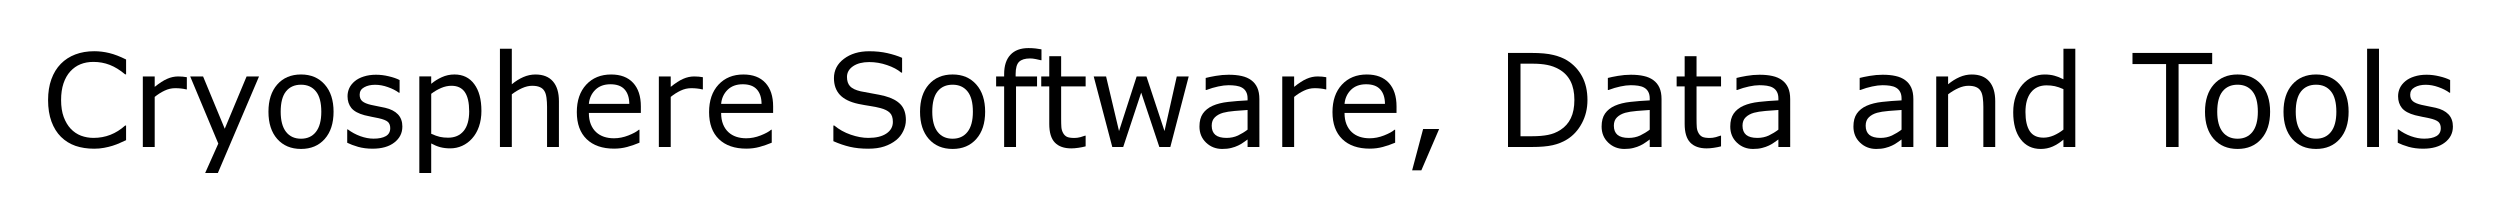 <svg xmlns="http://www.w3.org/2000/svg" role="img" viewBox="-4.46 -4.46 231.92 20.42"><title>Cryosphere Software, Data and Tools logo</title><g transform="translate(-.674 9.176)"><path d="M7.91-.633q-.322.141-.586.264-.258.123-.68.258-.357.111-.779.188-.416.082-.92.082-.949 0-1.729-.264Q2.443-.375 1.869-.943 1.307-1.5.99-2.355.674-3.217.674-4.354q0-1.078.305-1.928.305-.85.879-1.436.557-.568 1.342-.867.791-.299 1.752-.299.703 0 1.4.17.703.17 1.559.598v1.377h-.088q-.721-.604-1.43-.879-.709-.275-1.518-.275-.662 0-1.195.217-.527.211-.943.662-.404.439-.633 1.113-.223.668-.223 1.547 0 .92.246 1.582.252.662.645 1.078.41.434.955.645.551.205 1.16.205.838 0 1.57-.287.732-.287 1.371-.861h.082z"/><path d="M13.547-5.344h-.059q-.246-.059-.48-.082-.229-.029-.545-.029-.51 0-.984.229-.475.223-.914.58V0H9.463v-6.545h1.102v.967q.656-.527 1.154-.744.504-.223 1.025-.223.287 0 .416.018.129.012.387.053z"/><path d="M20.244-6.545l-3.82 8.959h-1.178L16.465-.316l-2.607-6.229h1.195l2.01 4.852 2.027-4.852z"/><path d="M27.158-3.27q0 1.6-.82 2.525-.82.926-2.197.926-1.389 0-2.209-.926-.814-.926-.814-2.525 0-1.6.814-2.525.82-.932 2.209-.932 1.377 0 2.197.932.82.926.82 2.525zm-1.137 0q0-1.271-.498-1.887-.498-.621-1.383-.621-.896 0-1.395.621-.492.615-.492 1.887 0 1.23.498 1.869.498.633 1.389.633.879 0 1.377-.627.504-.633.504-1.875z"/><path d="M33.539-1.887q0 .896-.744 1.471-.738.574-2.021.574-.727 0-1.336-.17-.604-.176-1.014-.381V-1.629h.059q.521.393 1.16.627.639.229 1.225.229.727 0 1.137-.234.41-.234.41-.738 0-.387-.223-.586-.223-.199-.855-.34-.234-.053-.615-.123-.375-.07-.686-.152-.861-.229-1.225-.668-.357-.445-.357-1.09 0-.404.164-.762.17-.357.51-.639.328-.275.832-.434.51-.164 1.137-.164.586 0 1.184.146.604.141 1.002.346v1.178h-.059q-.422-.311-1.025-.521-.604-.217-1.184-.217-.604 0-1.02.234-.416.229-.416.686 0 .404.252.609.246.205.797.334.305.07.68.141.381.07.633.129.768.176 1.184.604.416.434.416 1.148z"/><path d="M40.875-3.352q0 .797-.229 1.459-.229.656-.645 1.113-.387.434-.914.674-.521.234-1.107.234-.51 0-.926-.111-.41-.111-.838-.346v2.742h-1.102v-8.959h1.102v.686q.439-.369.984-.615.551-.252 1.172-.252 1.184 0 1.84.896.662.891.662 2.479zm-1.137.029q0-1.184-.404-1.77-.404-.586-1.242-.586-.475 0-.955.205-.48.205-.92.539v3.709q.469.211.803.287.34.076.768.076.92 0 1.436-.621.516-.621.516-1.84z"/><path d="M48.064 0H46.963v-3.727q0-.451-.053-.844-.053-.398-.193-.621-.146-.246-.422-.363-.275-.123-.715-.123-.451 0-.943.223-.492.223-.943.568V0H42.592v-9.117h1.102v3.299q.516-.428 1.066-.668.551-.24 1.131-.24 1.061 0 1.617.639.557.639.557 1.84z"/><path d="M55.664-3.158H50.842q0 .604.182 1.055.182.445.498.732.305.281.721.422.422.141.926.141.668 0 1.342-.264.68-.27.967-.527h.059v1.201q-.557.234-1.137.393-.58.158-1.219.158-1.629 0-2.543-.879-.914-.885-.914-2.508 0-1.605.873-2.549.879-.943 2.309-.943 1.324 0 2.039.773.721.773.721 2.197zm-1.072-.844q-.006-.867-.439-1.342-.428-.475-1.307-.475-.885 0-1.412.521-.521.521-.592 1.295z"/><path d="M61.418-5.344h-.059q-.246-.059-.48-.082-.229-.029-.545-.029-.51 0-.984.229-.475.223-.914.58V0H57.334v-6.545h1.102v.967q.656-.527 1.154-.744.504-.223 1.025-.223.287 0 .416.018.129.012.387.053z"/><path d="M67.934-3.158h-4.822q0 .604.182 1.055.182.445.498.732.305.281.721.422.422.141.926.141.668 0 1.342-.264.68-.27.967-.527h.059v1.201q-.557.234-1.137.393-.58.158-1.219.158-1.629 0-2.543-.879-.914-.885-.914-2.508 0-1.605.873-2.549.879-.943 2.309-.943 1.324 0 2.039.773.721.773.721 2.197zm-1.072-.844q-.006-.867-.439-1.342-.428-.475-1.307-.475-.885 0-1.412.521-.521.521-.592 1.295z"/><path d="M80.25-2.49q0 .51-.24 1.008-.234.498-.662.844-.469.375-1.096.586-.621.211-1.5.211-.943 0-1.699-.176-.75-.176-1.529-.521V-1.992h.082q.662.551 1.529.85.867.299 1.629.299 1.078 0 1.676-.404.604-.404.604-1.078 0-.58-.287-.855-.281-.275-.861-.428-.439-.117-.955-.193-.51-.076-1.084-.193-1.16-.246-1.723-.838-.557-.598-.557-1.553 0-1.096.926-1.793.926-.703 2.35-.703.92 0 1.688.176t1.359.434v1.371h-.082q-.498-.422-1.312-.697-.809-.281-1.658-.281-.932 0-1.5.387-.562.387-.562.996 0 .545.281.855.281.311.99.475.375.082 1.066.199t1.172.24q.973.258 1.465.779.492.521.492 1.459z"/><path d="M87.604-3.27q0 1.6-.82 2.525-.82.926-2.197.926-1.389 0-2.209-.926-.814-.926-.814-2.525 0-1.6.814-2.525.82-.932 2.209-.932 1.377 0 2.197.932.82.926.82 2.525zm-1.137 0q0-1.271-.498-1.887-.498-.621-1.383-.621-.896 0-1.395.621-.492.615-.492 1.887 0 1.23.498 1.869.498.633 1.389.633.879 0 1.377-.627.504-.633.504-1.875z"/><path d="M92.83-8.051h-.059q-.182-.053-.475-.105-.293-.059-.516-.059-.709 0-1.031.316-.316.311-.316 1.131v.223h1.986v.926h-1.951V0h-1.102v-5.619h-.744v-.926h.744v-.217q0-1.166.58-1.787.58-.627 1.676-.627.369 0 .662.035.299.035.545.082z"/><path d="M96.926-.059q-.311.082-.68.135-.363.053-.65.053-1.002 0-1.523-.539-.521-.539-.521-1.729v-3.48h-.744v-.926h.744v-1.881h1.102v1.881h2.273v.926h-2.273v2.982q0 .516.023.809.023.287.164.539.129.234.352.346.229.105.691.105.27 0 .562-.076.293-.082.422-.135h.059z"/><path d="M106.488-6.545L104.783 0h-1.02l-1.682-5.045L100.412 0h-1.014l-1.723-6.545h1.148l1.201 5.068 1.635-5.068h.908l1.676 5.068 1.137-5.068z"/><path d="M113.045 0h-1.096v-.697q-.146.1-.398.281-.246.176-.48.281-.275.135-.633.223-.357.094-.838.094-.885 0-1.5-.586-.615-.586-.615-1.494 0-.744.316-1.201.322-.463.914-.727.598-.264 1.436-.357.838-.094 1.799-.141v-.17q0-.375-.135-.621-.129-.246-.375-.387-.234-.135-.562-.182-.328-.047-.686-.047-.434 0-.967.117-.533.111-1.102.328h-.059V-6.404q.322-.088.932-.193.609-.105 1.201-.105.691 0 1.201.117.516.111.891.387.369.27.562.697.193.428.193 1.061zm-1.096-1.611v-1.822q-.504.029-1.189.088-.68.059-1.078.17-.475.135-.768.422-.293.281-.293.779 0 .562.34.85.34.281 1.037.281.58 0 1.061-.223.48-.229.891-.545z"/><path d="M119.25-5.344h-.059q-.246-.059-.48-.082-.229-.029-.545-.029-.51 0-.984.229-.475.223-.914.58V0h-1.102v-6.545h1.102v.967q.656-.527 1.154-.744.504-.223 1.025-.223.287 0 .416.018.129.012.387.053z"/><path d="M125.766-3.158h-4.822q0 .604.182 1.055.182.445.498.732.305.281.721.422.422.141.926.141.668 0 1.342-.264.68-.27.967-.527h.059v1.201q-.557.234-1.137.393-.58.158-1.219.158-1.629 0-2.543-.879-.914-.885-.914-2.508 0-1.605.873-2.549.879-.943 2.309-.943 1.324 0 2.039.773.721.773.721 2.197zm-1.072-.844q-.006-.867-.439-1.342-.428-.475-1.307-.475-.885 0-1.412.521-.521.521-.592 1.295z"/><path d="M129.721-1.67l-1.652 3.838h-.855l1.02-3.838z"/><path d="M143.479-4.354q0 1.189-.521 2.156-.516.967-1.377 1.5-.598.369-1.336.533Q139.512 0 138.311 0h-2.203v-8.725h2.18q1.277 0 2.027.188.756.182 1.277.504.891.557 1.389 1.482.498.926.498 2.197zm-1.213-.018q0-1.025-.357-1.729t-1.066-1.107q-.516-.293-1.096-.404-.58-.117-1.389-.117h-1.09v6.732h1.09q.838 0 1.459-.123.627-.123 1.148-.457.65-.416.973-1.096.328-.68.328-1.699z"/><path d="M150.352 0h-1.096v-.697q-.146.1-.398.281-.246.176-.48.281-.275.135-.633.223-.357.094-.838.094-.885 0-1.5-.586-.615-.586-.615-1.494 0-.744.316-1.201.322-.463.914-.727.598-.264 1.436-.357.838-.094 1.799-.141v-.17q0-.375-.135-.621-.129-.246-.375-.387-.234-.135-.562-.182-.328-.047-.686-.047-.434 0-.967.117-.533.111-1.102.328h-.059V-6.404q.322-.088.932-.193.609-.105 1.201-.105.691 0 1.201.117.516.111.891.387.369.27.562.697.193.428.193 1.061zm-1.096-1.611v-1.822q-.504.029-1.189.088-.68.059-1.078.17-.475.135-.768.422-.293.281-.293.779 0 .562.34.85.34.281 1.037.281.58 0 1.061-.223.48-.229.891-.545z"/><path d="M155.871-.059q-.311.082-.68.135-.363.053-.65.053-1.002 0-1.523-.539-.521-.539-.521-1.729v-3.48h-.744v-.926h.744v-1.881h1.102v1.881h2.273v.926h-2.273v2.982q0 .516.023.809.023.287.164.539.129.234.352.346.229.105.691.105.27 0 .562-.076.293-.082.422-.135h.059z"/><path d="M162.287 0h-1.096v-.697q-.146.1-.398.281-.246.176-.48.281-.275.135-.633.223-.357.094-.838.094-.885 0-1.5-.586-.615-.586-.615-1.494 0-.744.316-1.201.322-.463.914-.727.598-.264 1.436-.357.838-.094 1.799-.141v-.17q0-.375-.135-.621-.129-.246-.375-.387-.234-.135-.562-.182-.328-.047-.686-.047-.434 0-.967.117-.533.111-1.102.328h-.059V-6.404q.322-.088.932-.193.609-.105 1.201-.105.691 0 1.201.117.516.111.891.387.369.27.562.697.193.428.193 1.061zm-1.096-1.611v-1.822q-.504.029-1.189.088-.68.059-1.078.17-.475.135-.768.422-.293.281-.293.779 0 .562.34.85.34.281 1.037.281.58 0 1.061-.223.48-.229.891-.545z"/><path d="M173.713 0h-1.096v-.697q-.146.1-.398.281-.246.176-.48.281-.275.135-.633.223-.357.094-.838.094-.885 0-1.5-.586-.615-.586-.615-1.494 0-.744.316-1.201.322-.463.914-.727.598-.264 1.436-.357.838-.094 1.799-.141v-.17q0-.375-.135-.621-.129-.246-.375-.387-.234-.135-.562-.182-.328-.047-.686-.047-.434 0-.967.117-.533.111-1.102.328h-.059V-6.404q.322-.088.932-.193.609-.105 1.201-.105.691 0 1.201.117.516.111.891.387.369.27.562.697.193.428.193 1.061zm-1.096-1.611v-1.822q-.504.029-1.189.088-.68.059-1.078.17-.475.135-.768.422-.293.281-.293.779 0 .562.34.85.34.281 1.037.281.58 0 1.061-.223.48-.229.891-.545z"/><path d="M181.307 0h-1.102v-3.727q0-.451-.053-.844-.053-.398-.193-.621-.146-.246-.422-.363-.275-.123-.715-.123-.451 0-.943.223-.492.223-.943.568V0h-1.102v-6.545h1.102v.727q.516-.428 1.066-.668.551-.24 1.131-.24 1.061 0 1.617.639.557.639.557 1.84z"/><path d="M188.736 0h-1.102v-.686q-.475.41-.99.639-.516.229-1.119.229-1.172 0-1.863-.902-.686-.902-.686-2.502 0-.832.234-1.482.24-.65.645-1.107.398-.445.926-.68.533-.234 1.102-.234.516 0 .914.111.398.105.838.334v-2.836h1.102zm-1.102-1.611v-3.756q-.445-.199-.797-.275-.352-.076-.768-.076-.926 0-1.441.645-.516.645-.516 1.828 0 1.166.398 1.775.398.604 1.277.604.469 0 .949-.205.48-.211.896-.539z"/><path d="M201.434-7.693h-3.117V0h-1.16v-7.693h-3.117V-8.725h7.395z"/><path d="M206.807-3.27q0 1.6-.82 2.525-.82.926-2.197.926-1.389 0-2.209-.926-.814-.926-.814-2.525 0-1.6.814-2.525.82-.932 2.209-.932 1.377 0 2.197.932.82.926.82 2.525zm-1.137 0q0-1.271-.498-1.887-.498-.621-1.383-.621-.896 0-1.395.621-.492.615-.492 1.887 0 1.23.498 1.869.498.633 1.389.633.879 0 1.377-.627.504-.633.504-1.875z"/><path d="M214.09-3.27q0 1.6-.82 2.525-.82.926-2.197.926-1.389 0-2.209-.926-.814-.926-.814-2.525 0-1.6.814-2.525.82-.932 2.209-.932 1.377 0 2.197.932.82.926.82 2.525zm-1.137 0q0-1.271-.498-1.887-.498-.621-1.383-.621-.896 0-1.395.621-.492.615-.492 1.887 0 1.23.498 1.869.498.633 1.389.633.879 0 1.377-.627.504-.633.504-1.875z"/><path d="M216.908 0h-1.102v-9.117h1.102z"/><path d="M223.764-1.887q0 .896-.744 1.471-.738.574-2.021.574-.727 0-1.336-.17-.604-.176-1.014-.381V-1.629h.059q.521.393 1.16.627.639.229 1.225.229.727 0 1.137-.234.41-.234.41-.738 0-.387-.223-.586-.223-.199-.855-.34-.234-.053-.615-.123-.375-.07-.686-.152-.861-.229-1.225-.668-.357-.445-.357-1.09 0-.404.164-.762.17-.357.51-.639.328-.275.832-.434.51-.164 1.137-.164.586 0 1.184.146.604.141 1.002.346v1.178h-.059q-.422-.311-1.025-.521-.604-.217-1.184-.217-.604 0-1.02.234-.416.229-.416.686 0 .404.252.609.246.205.797.334.305.07.68.141.381.07.633.129.768.176 1.184.604.416.434.416 1.148z"/></g></svg>